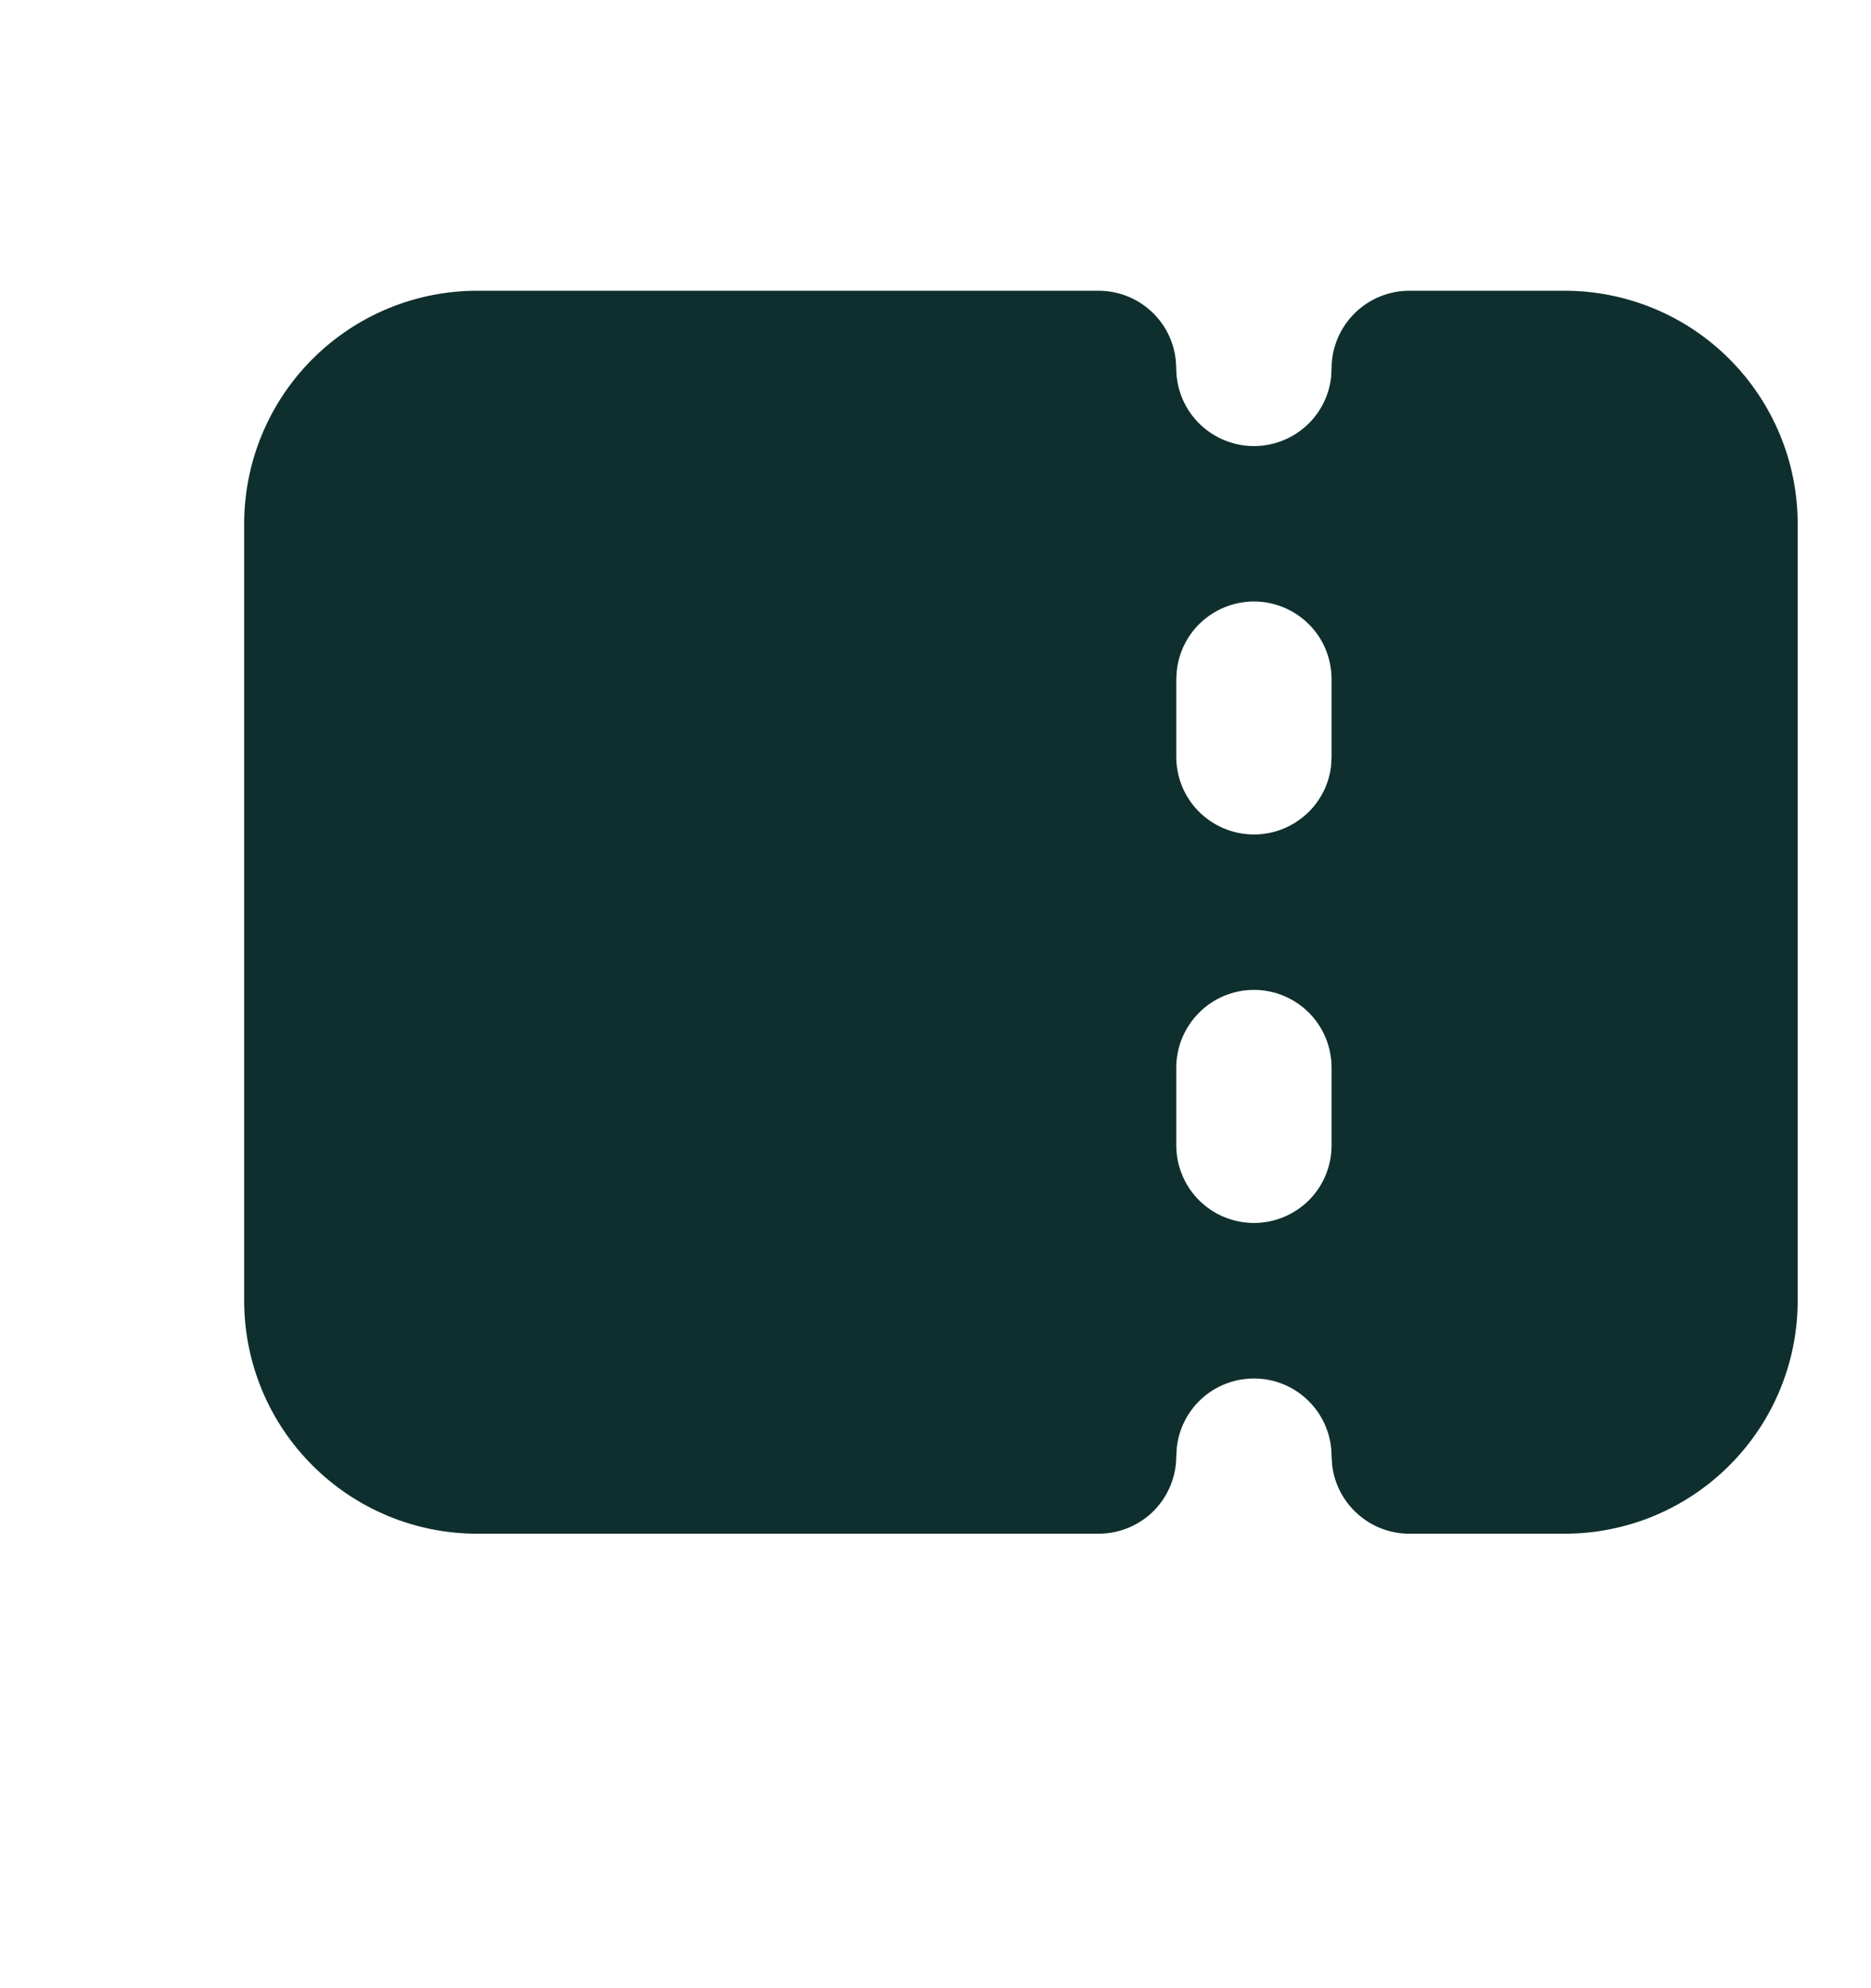 <?xml version="1.0" encoding="UTF-8"?> <svg xmlns="http://www.w3.org/2000/svg" width="16" height="17" viewBox="0 0 16 17" fill="none"><g clip-path="url(#clip0_2011_347)"><path fill-rule="evenodd" clip-rule="evenodd" d="M9.395 2.486C9.558 2.486 9.715 2.546 9.836 2.654C9.958 2.762 10.035 2.911 10.054 3.073L10.059 3.151C10.059 3.32 10.124 3.483 10.24 3.606C10.357 3.729 10.515 3.803 10.684 3.813C10.853 3.823 11.02 3.768 11.15 3.659C11.28 3.551 11.363 3.396 11.383 3.228L11.387 3.151C11.387 2.974 11.457 2.806 11.582 2.681C11.707 2.556 11.876 2.486 12.052 2.486H13.38C13.909 2.486 14.416 2.696 14.789 3.07C15.163 3.444 15.373 3.951 15.373 4.479V11.121C15.373 11.65 15.163 12.157 14.789 12.53C14.416 12.904 13.909 13.114 13.38 13.114H12.052C11.889 13.114 11.732 13.054 11.611 12.946C11.489 12.838 11.411 12.689 11.392 12.528L11.387 12.45C11.387 12.281 11.322 12.118 11.206 11.995C11.09 11.872 10.931 11.797 10.762 11.788C10.593 11.778 10.427 11.833 10.297 11.941C10.167 12.05 10.084 12.204 10.064 12.372L10.059 12.45C10.059 12.626 9.989 12.795 9.865 12.92C9.74 13.044 9.571 13.114 9.395 13.114H4.081C3.552 13.114 3.046 12.904 2.672 12.53C2.298 12.157 2.088 11.65 2.088 11.121V4.479C2.088 3.951 2.298 3.444 2.672 3.07C3.046 2.696 3.552 2.486 4.081 2.486H9.395ZM10.723 8.464C10.547 8.464 10.378 8.534 10.254 8.659C10.129 8.784 10.059 8.953 10.059 9.129V9.793C10.059 9.969 10.129 10.138 10.254 10.263C10.378 10.387 10.547 10.457 10.723 10.457C10.899 10.457 11.068 10.387 11.193 10.263C11.318 10.138 11.387 9.969 11.387 9.793V9.129C11.387 8.953 11.318 8.784 11.193 8.659C11.068 8.534 10.899 8.464 10.723 8.464ZM10.723 5.143C10.561 5.143 10.404 5.203 10.282 5.311C10.16 5.419 10.083 5.568 10.064 5.73L10.059 5.808V6.472C10.059 6.641 10.124 6.804 10.24 6.927C10.357 7.05 10.515 7.124 10.684 7.134C10.853 7.144 11.02 7.089 11.15 6.98C11.28 6.872 11.363 6.718 11.383 6.55L11.387 6.472V5.808C11.387 5.631 11.318 5.462 11.193 5.338C11.068 5.213 10.899 5.143 10.723 5.143Z" fill="#0E2F2D"></path></g><defs><clipPath id="clip0_2011_347"><rect width="15.941" height="15.941" fill="white" transform="translate(0.016 0.171)"></rect></clipPath></defs></svg> 